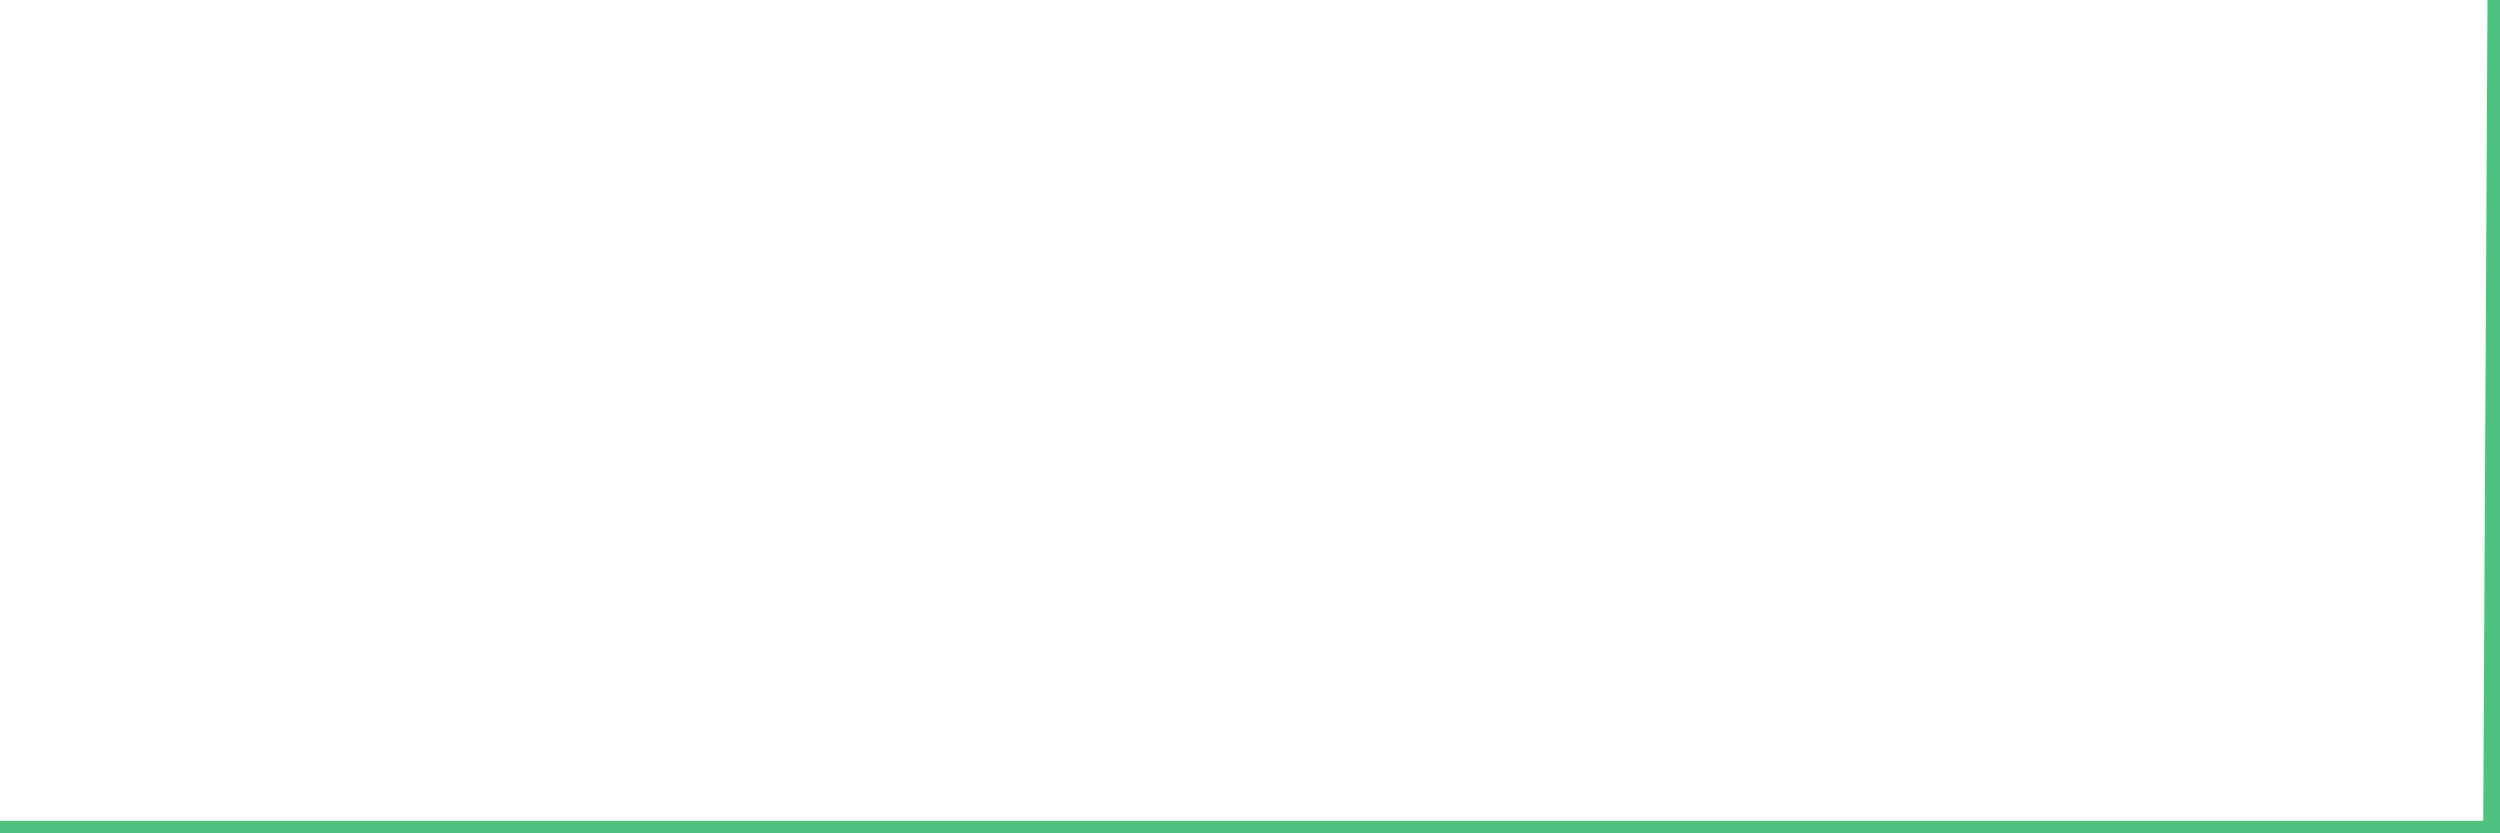 <?xml version="1.0"?><svg width="150px" height="50px" xmlns="http://www.w3.org/2000/svg" xmlns:xlink="http://www.w3.org/1999/xlink"> <polyline fill="none" stroke="#4fc280" stroke-width="1.5px" stroke-linecap="round" stroke-miterlimit="5" points="0.00,50.00 0.22,50.00 0.45,50.00 0.67,50.00 0.89,50.00 1.12,50.00 1.34,50.00 1.56,50.00 1.71,50.00 1.94,50.00 2.16,50.00 2.38,50.00 2.60,50.00 2.83,50.00 3.05,50.00 3.27,50.00 3.42,50.00 3.65,50.00 3.87,50.00 4.09,50.00 4.32,50.00 4.54,50.00 4.76,50.00 4.99,50.00 5.14,50.00 5.36,50.00 5.58,50.00 5.81,50.00 6.03,50.00 6.25,50.00 6.48,50.00 6.70,50.00 6.85,50.00 7.07,50.00 7.29,50.00 7.52,50.00 7.74,50.00 7.96,50.00 8.19,50.00 8.41,50.00 8.56,50.00 8.78,50.00 9.01,50.00 9.23,50.00 9.45,50.00 9.68,50.00 9.90,50.00 10.12,50.00 10.27,50.00 10.49,50.00 10.72,50.00 10.94,50.00 11.16,50.00 11.39,50.00 11.61,50.00 11.83,50.00 11.98,50.00 12.21,50.00 12.43,50.00 12.65,50.00 12.88,50.00 13.10,50.00 13.32,50.00 13.55,50.00 13.69,50.00 13.92,50.00 14.14,50.00 14.36,50.00 14.59,50.00 14.81,50.00 15.03,50.00 15.26,50.00 15.41,50.00 15.63,50.00 15.85,50.00 16.08,50.00 16.30,50.00 16.52,50.00 16.75,50.00 16.89,50.00 17.12,50.00 17.34,50.00 17.56,50.00 17.79,50.00 18.01,50.00 18.23,50.00 18.46,50.00 18.61,50.00 18.83,50.00 19.05,50.00 19.28,50.00 19.50,50.00 19.72,50.00 19.95,50.00 20.17,50.00 20.32,50.00 20.54,50.00 20.76,50.00 20.99,50.00 21.21,50.00 21.43,50.00 21.66,50.00 21.88,50.00 22.03,50.00 22.25,50.00 22.48,50.00 22.70,50.00 22.92,50.00 23.15,50.00 23.37,50.00 23.59,50.00 23.74,50.00 23.97,50.00 24.19,50.00 24.41,50.00 24.63,50.00 24.86,50.00 25.08,50.00 25.30,50.00 25.45,50.00 25.68,50.00 25.90,50.00 26.12,50.00 26.35,50.00 26.57,50.00 26.79,50.00 27.02,50.00 27.17,50.00 27.39,50.00 27.61,50.00 27.84,50.00 28.06,50.00 28.28,50.00 28.51,50.00 28.73,50.00 28.88,50.00 29.10,50.00 29.32,50.00 29.55,50.00 29.77,50.00 29.99,50.00 30.22,50.00 30.44,50.00 30.59,50.00 30.81,50.00 31.04,50.00 31.26,50.00 31.48,50.00 31.71,50.00 31.93,50.00 32.08,50.00 32.30,50.00 32.52,50.00 32.75,50.00 32.97,50.00 33.19,50.00 33.42,50.00 33.64,50.00 33.79,50.00 34.01,50.00 34.24,50.00 34.46,50.00 34.68,50.00 34.91,50.00 35.13,50.00 35.35,50.00 35.50,50.00 35.72,50.00 35.95,50.00 36.17,50.00 36.39,50.00 36.62,50.00 36.84,50.00 37.06,50.00 37.21,50.00 37.44,50.00 37.66,50.00 37.88,50.00 38.11,50.00 38.33,50.00 38.55,50.00 38.78,50.00 38.92,50.00 39.15,50.00 39.37,50.00 39.59,50.00 39.82,50.00 40.04,50.00 40.26,50.00 40.49,50.00 40.64,50.00 40.86,50.00 41.08,50.00 41.31,50.00 41.53,50.00 41.75,50.00 41.98,50.00 42.20,50.00 42.35,50.00 42.57,50.00 42.79,50.00 43.02,50.00 43.24,50.00 43.46,50.00 43.69,50.00 43.91,50.00 44.06,50.00 44.28,50.00 44.51,50.00 44.73,50.00 44.95,50.00 45.18,50.00 45.40,50.00 45.62,50.00 45.77,50.00 46.00,50.00 46.22,50.00 46.44,50.00 46.66,50.00 46.89,50.00 47.11,50.00 47.33,50.00 47.48,50.00 47.71,50.00 47.93,50.00 48.15,50.00 48.38,50.00 48.60,50.00 48.82,50.00 48.97,50.00 49.20,50.00 49.42,50.00 49.64,50.00 49.87,50.00 50.09,50.00 50.31,50.00 50.54,50.00 50.68,50.00 50.91,50.00 51.13,50.00 51.35,50.00 51.58,50.00 51.80,50.00 52.02,50.00 52.25,50.00 52.40,50.00 52.62,50.00 52.84,50.00 53.07,50.00 53.29,50.00 53.51,50.00 53.74,50.00 53.96,50.00 54.11,50.00 54.33,50.00 54.55,50.00 54.78,50.00 55.00,50.00 55.22,50.00 55.45,50.00 55.67,50.00 55.82,50.00 56.04,50.00 56.27,50.00 56.49,50.00 56.71,50.00 56.94,50.00 57.16,50.00 57.38,50.00 57.53,50.00 57.75,50.00 57.98,50.00 58.20,50.00 58.42,50.00 58.65,50.00 58.87,50.00 59.09,50.00 59.24,50.00 59.47,50.00 59.69,50.00 59.91,50.00 60.14,50.00 60.36,50.00 60.58,50.00 60.81,50.00 60.95,50.00 61.18,50.00 61.40,50.00 61.62,50.00 61.85,50.00 62.07,50.00 62.29,50.00 62.52,50.00 62.67,50.00 62.89,50.00 63.11,50.00 63.34,50.00 63.56,50.00 63.78,50.00 64.01,50.00 64.15,50.00 64.38,50.00 64.60,50.00 64.82,50.00 65.05,50.00 65.27,50.00 65.49,50.00 65.72,50.00 65.87,50.00 66.09,50.00 66.31,50.00 66.54,50.00 66.76,50.00 66.98,50.00 67.21,50.00 67.43,50.00 67.58,50.00 67.80,50.00 68.03,50.00 68.25,50.00 68.47,50.00 68.69,50.00 68.92,50.00 69.14,50.00 69.29,50.00 69.51,50.00 69.74,50.00 69.96,50.00 70.18,50.00 70.41,50.00 70.63,50.00 70.85,50.00 71.00,50.00 71.23,50.00 71.45,50.00 71.67,50.00 71.90,50.00 72.12,50.00 72.34,50.00 72.57,50.00 72.71,50.00 72.94,50.00 73.16,50.00 73.38,50.00 73.61,50.00 73.83,50.00 74.05,50.00 74.28,50.00 74.43,50.00 74.65,50.00 74.87,50.00 75.10,50.00 75.32,50.00 75.54,50.00 75.77,50.00 75.99,50.00 76.14,50.00 76.36,50.00 76.58,50.00 76.81,50.00 77.03,50.00 77.25,50.00 77.48,50.00 77.70,50.00 77.85,50.00 78.07,50.00 78.30,50.00 78.52,50.00 78.74,50.00 78.97,50.00 79.19,50.00 79.41,50.00 79.56,50.00 79.78,50.00 80.01,50.00 80.23,50.00 80.45,50.00 80.68,50.00 80.90,50.00 81.05,50.00 81.27,50.00 81.50,50.00 81.72,50.00 81.94,50.00 82.17,50.00 82.39,50.00 82.61,50.00 82.76,50.00 82.98,50.00 83.21,50.00 83.43,50.00 83.65,50.00 83.88,50.00 84.10,50.00 84.32,50.00 84.47,50.00 84.70,50.00 84.92,50.00 85.14,50.00 85.37,50.00 85.59,50.00 85.81,50.00 86.04,50.00 86.18,50.00 86.41,50.00 86.63,50.00 86.85,50.00 87.08,50.00 87.30,50.00 87.52,50.00 87.75,50.00 87.90,50.00 88.12,50.00 88.34,50.00 88.57,50.00 88.79,50.00 89.01,50.00 89.24,50.00 89.46,50.00 89.61,50.00 89.83,50.00 90.06,50.00 90.28,50.00 90.50,50.00 90.72,50.00 90.95,50.00 91.17,50.00 91.32,50.00 91.54,50.00 91.77,50.00 91.99,50.00 92.21,50.00 92.44,50.00 92.66,50.00 92.88,50.00 93.03,50.00 93.26,50.00 93.48,50.00 93.70,50.00 93.93,50.00 94.15,50.00 94.37,50.00 94.60,50.00 94.74,50.00 94.97,50.00 95.19,50.00 95.41,50.00 95.64,50.00 95.86,50.00 96.08,50.00 96.23,50.00 96.46,50.00 96.68,50.00 96.90,50.00 97.13,50.00 97.35,50.00 97.57,50.00 97.80,50.00 97.94,50.00 98.17,50.00 98.39,50.00 98.61,50.00 98.84,50.00 99.06,50.00 99.28,50.00 99.51,50.00 99.66,50.00 99.88,50.00 100.10,50.00 100.33,50.00 100.55,50.00 100.77,50.00 101.00,50.00 101.22,50.00 101.37,50.00 101.59,50.00 101.81,50.00 102.04,50.00 102.26,50.00 102.48,50.00 102.71,50.00 102.93,50.00 103.08,50.00 103.30,50.00 103.53,50.00 103.75,50.00 103.97,50.00 104.20,50.00 104.42,50.00 104.64,50.00 104.79,50.00 105.01,50.00 105.24,50.00 105.46,50.00 105.68,50.00 105.91,50.00 106.13,50.00 106.35,50.00 106.50,50.00 106.73,50.00 106.95,50.00 107.17,50.00 107.40,50.00 107.62,50.00 107.84,50.00 108.07,50.00 108.21,50.00 108.44,50.00 108.66,50.00 108.88,50.00 109.11,50.00 109.33,50.00 109.55,50.00 109.78,50.00 109.93,50.00 110.15,50.00 110.37,50.00 110.60,50.00 110.82,50.00 111.04,50.00 111.27,50.00 111.49,50.00 111.64,50.00 111.86,50.00 112.09,50.00 112.31,50.00 112.53,50.00 112.75,50.00 112.98,50.00 113.13,50.00 113.35,50.00 113.57,50.00 113.80,50.00 114.02,50.00 114.24,50.00 114.47,50.00 114.69,50.00 114.84,50.00 115.06,50.00 115.29,50.00 115.51,50.00 115.73,50.00 115.96,50.00 116.18,50.00 116.40,50.00 116.55,50.00 116.77,50.00 117.00,50.00 117.22,50.00 117.44,50.00 117.67,50.00 117.89,50.00 118.11,50.00 118.26,50.00 118.49,50.00 118.71,50.00 118.93,50.00 119.16,50.00 119.38,50.00 119.60,50.00 119.83,50.00 119.97,50.00 120.20,50.00 120.42,50.00 120.64,50.00 120.87,50.00 121.09,50.00 121.31,50.00 121.54,50.00 121.69,50.00 121.91,50.00 122.13,50.00 122.36,50.00 122.58,50.00 122.80,50.00 123.03,50.00 123.25,50.00 123.40,50.00 123.62,50.00 123.84,50.00 124.07,50.00 124.29,50.00 124.51,50.00 124.74,50.00 124.96,50.00 125.11,50.00 125.33,50.00 125.56,50.00 125.78,50.00 126.00,50.00 126.23,50.00 126.45,50.00 126.67,50.00 126.82,50.00 127.04,50.00 127.27,50.00 127.49,50.00 127.71,50.00 127.94,50.00 128.16,50.00 128.31,50.00 128.53,50.00 128.76,50.00 128.98,50.00 129.20,50.00 129.43,50.00 129.65,50.00 129.87,50.00 130.02,50.00 130.24,50.00 130.47,50.00 130.69,50.00 130.91,50.00 131.14,50.00 131.36,50.00 131.58,50.00 131.73,50.00 131.96,50.00 132.18,50.00 132.40,50.00 132.63,50.00 132.85,50.00 133.07,50.00 133.30,50.00 133.45,50.00 133.67,50.00 133.89,50.00 134.12,50.00 134.34,50.00 134.56,50.00 134.78,50.00 135.01,50.00 135.16,50.00 135.38,50.00 135.60,50.00 135.83,50.00 136.05,50.00 136.27,50.00 136.50,50.00 136.72,50.00 136.87,50.00 137.09,50.00 137.32,50.00 137.54,50.00 137.76,50.00 137.99,50.00 138.21,50.00 138.43,50.00 138.58,50.00 138.80,50.00 139.03,50.00 139.25,50.00 139.47,50.00 139.70,50.00 139.92,50.00 140.14,50.00 140.29,50.00 140.52,50.00 140.74,50.00 140.96,50.00 141.19,50.00 141.41,50.00 141.63,50.00 141.86,50.00 142.00,50.00 142.23,50.00 142.45,50.00 142.67,50.00 142.90,50.00 143.12,50.00 143.34,50.00 143.57,50.00 143.72,50.00 143.94,50.00 144.16,50.00 144.39,50.00 144.61,50.00 144.83,50.00 145.06,50.00 145.20,50.00 145.43,50.00 145.65,50.00 145.87,50.00 146.10,50.00 146.32,50.00 146.54,50.00 146.77,50.00 146.92,50.00 147.14,50.00 147.36,50.00 147.59,50.00 147.81,50.00 148.03,50.00 148.26,50.00 148.48,50.00 148.63,50.00 148.85,50.00 149.07,50.00 149.30,50.00 149.52,50.00 149.74,50.00 150.00,0.00 "/></svg>